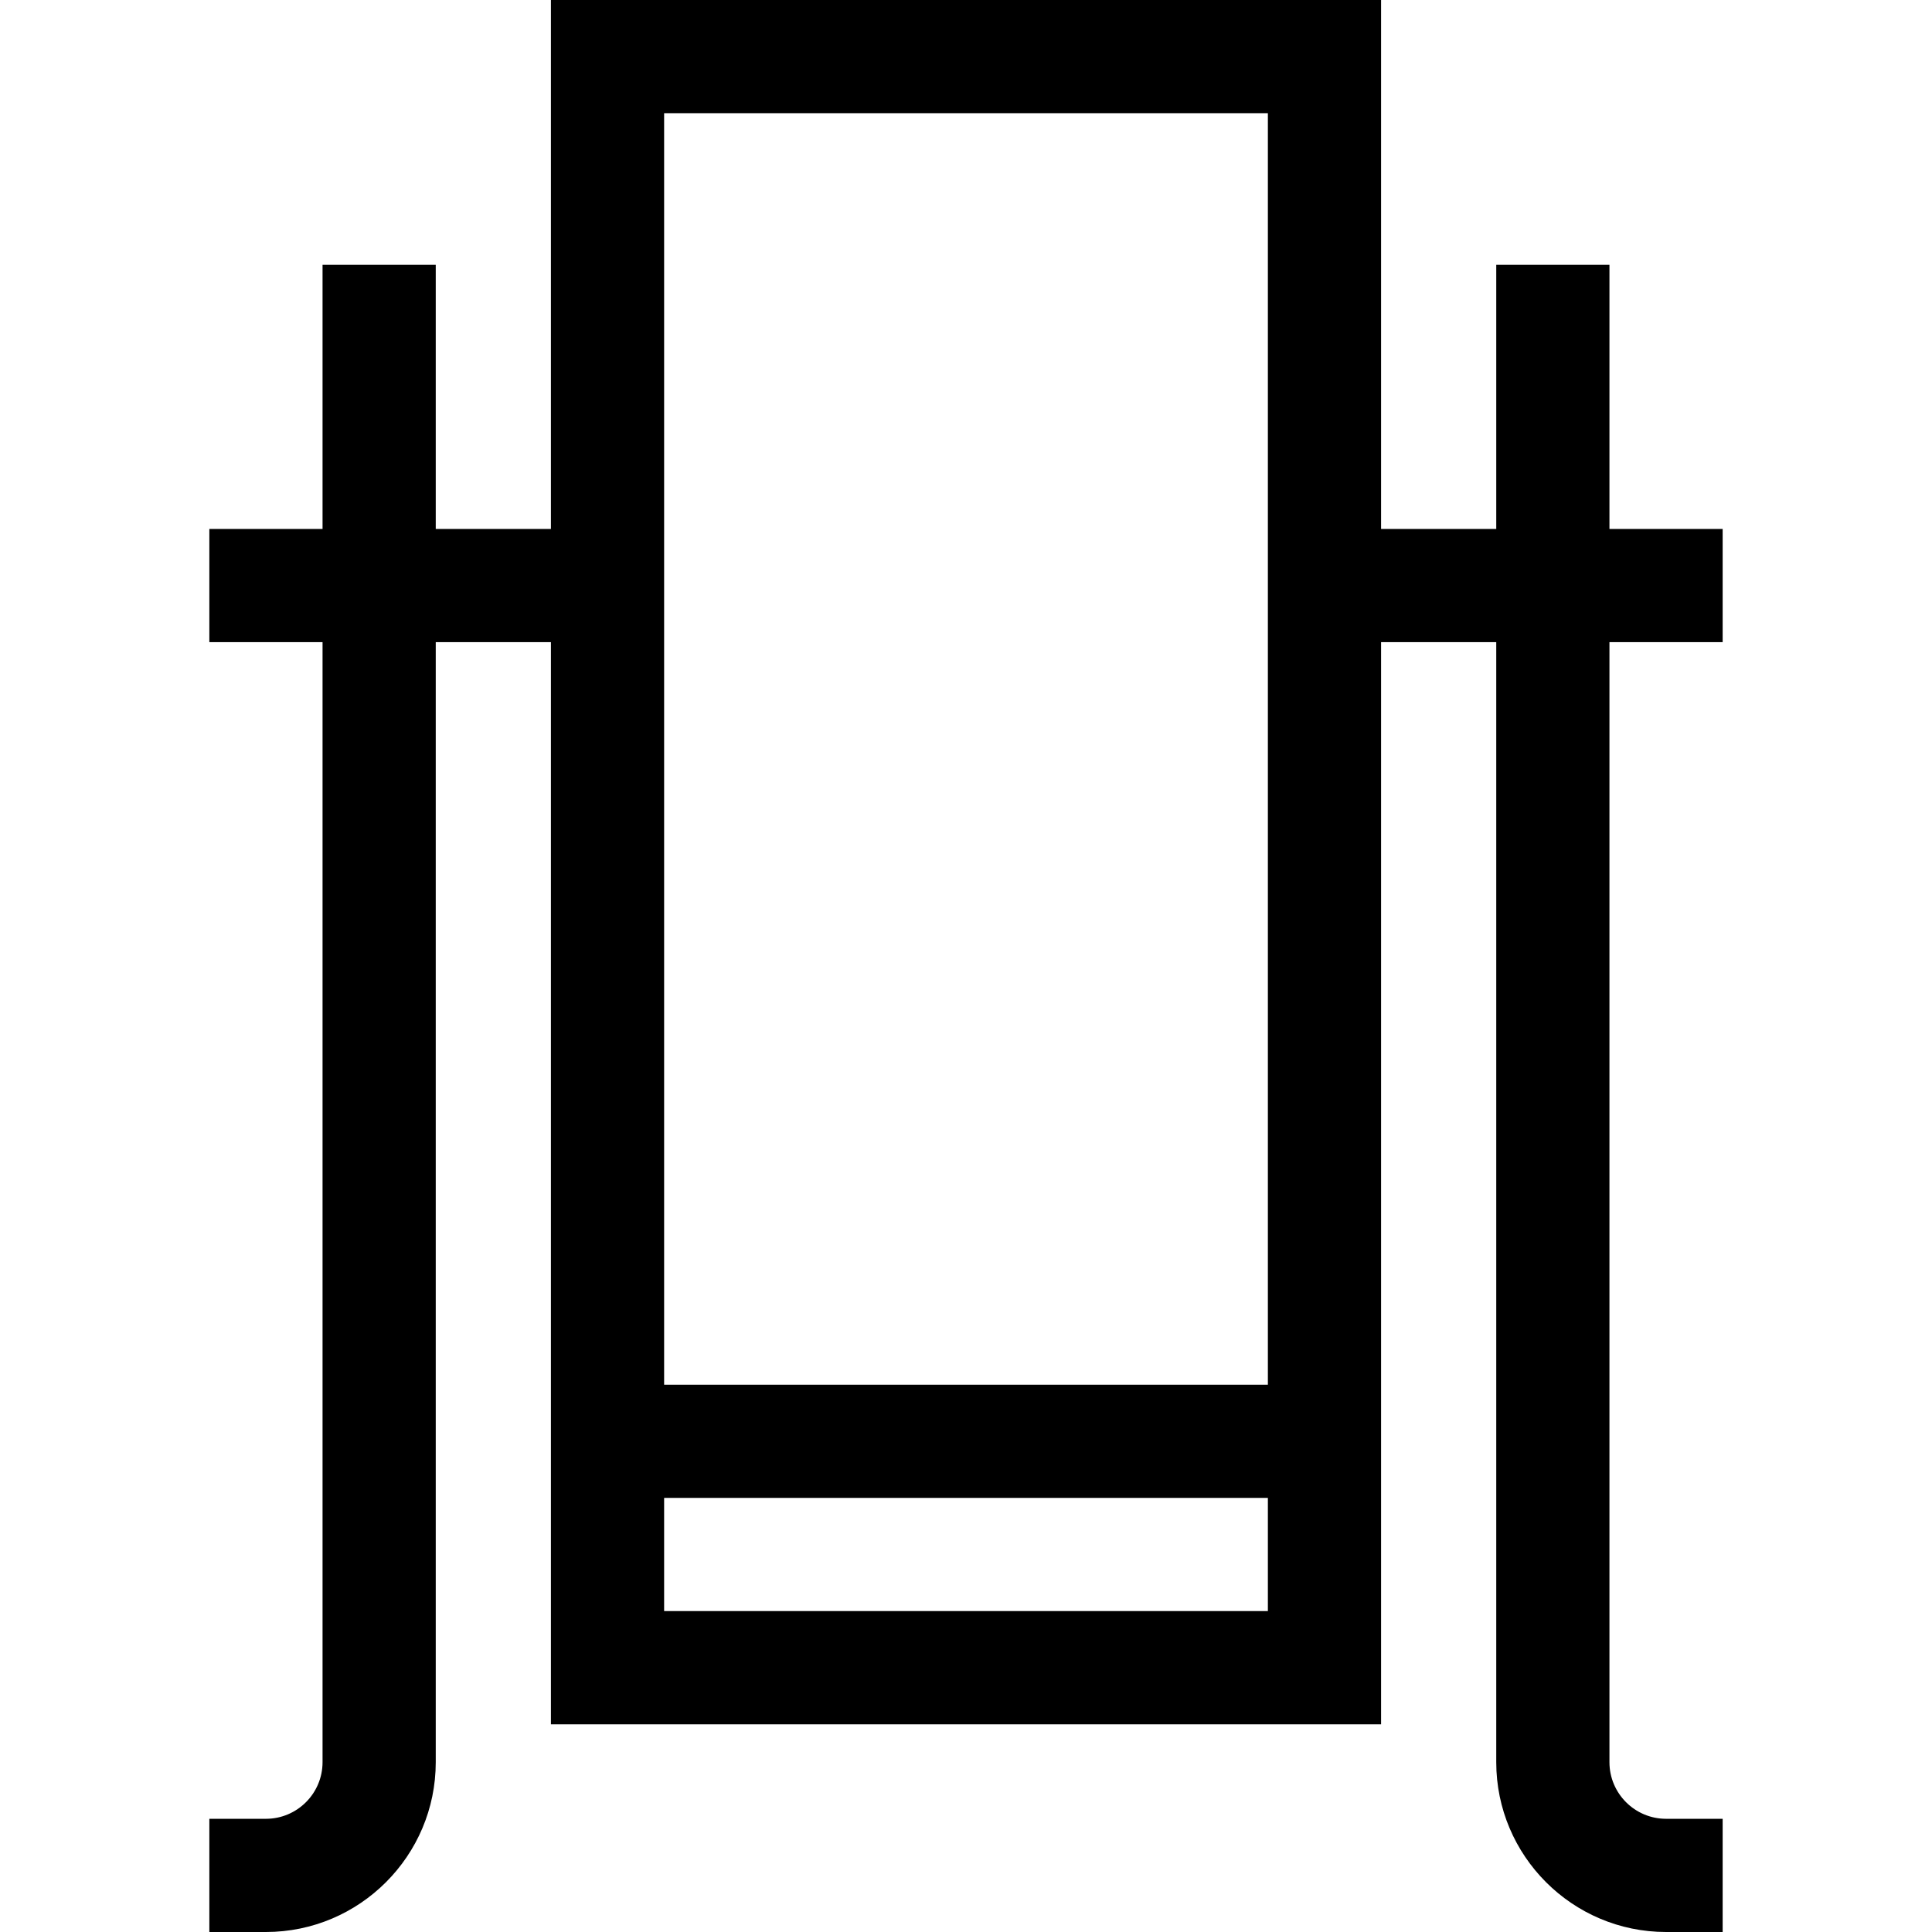 <svg id="Capa_1" enable-background="new 0 0 512 512" height="512" viewBox="0 0 512 512" width="512" xmlns="http://www.w3.org/2000/svg"><g><path d="m456.522 170.174v-30h-30v-70h-30v70h-30.522v-140.174h-220v140.174h-30.522v-70h-30v70h-30v30h30v296.826c0 8.271-6.729 15-15 15h-15v30h15c24.813 0 45-20.187 45-45v-296.826h30.522v286.783h220v-286.783h30.521v296.826c0 24.813 20.187 45 45 45h15v-30h-15c-8.271 0-15-6.729-15-15v-296.826zm-120.522 256.783h-160v-30h160zm0-60h-160v-336.957h160z"/></g></svg>